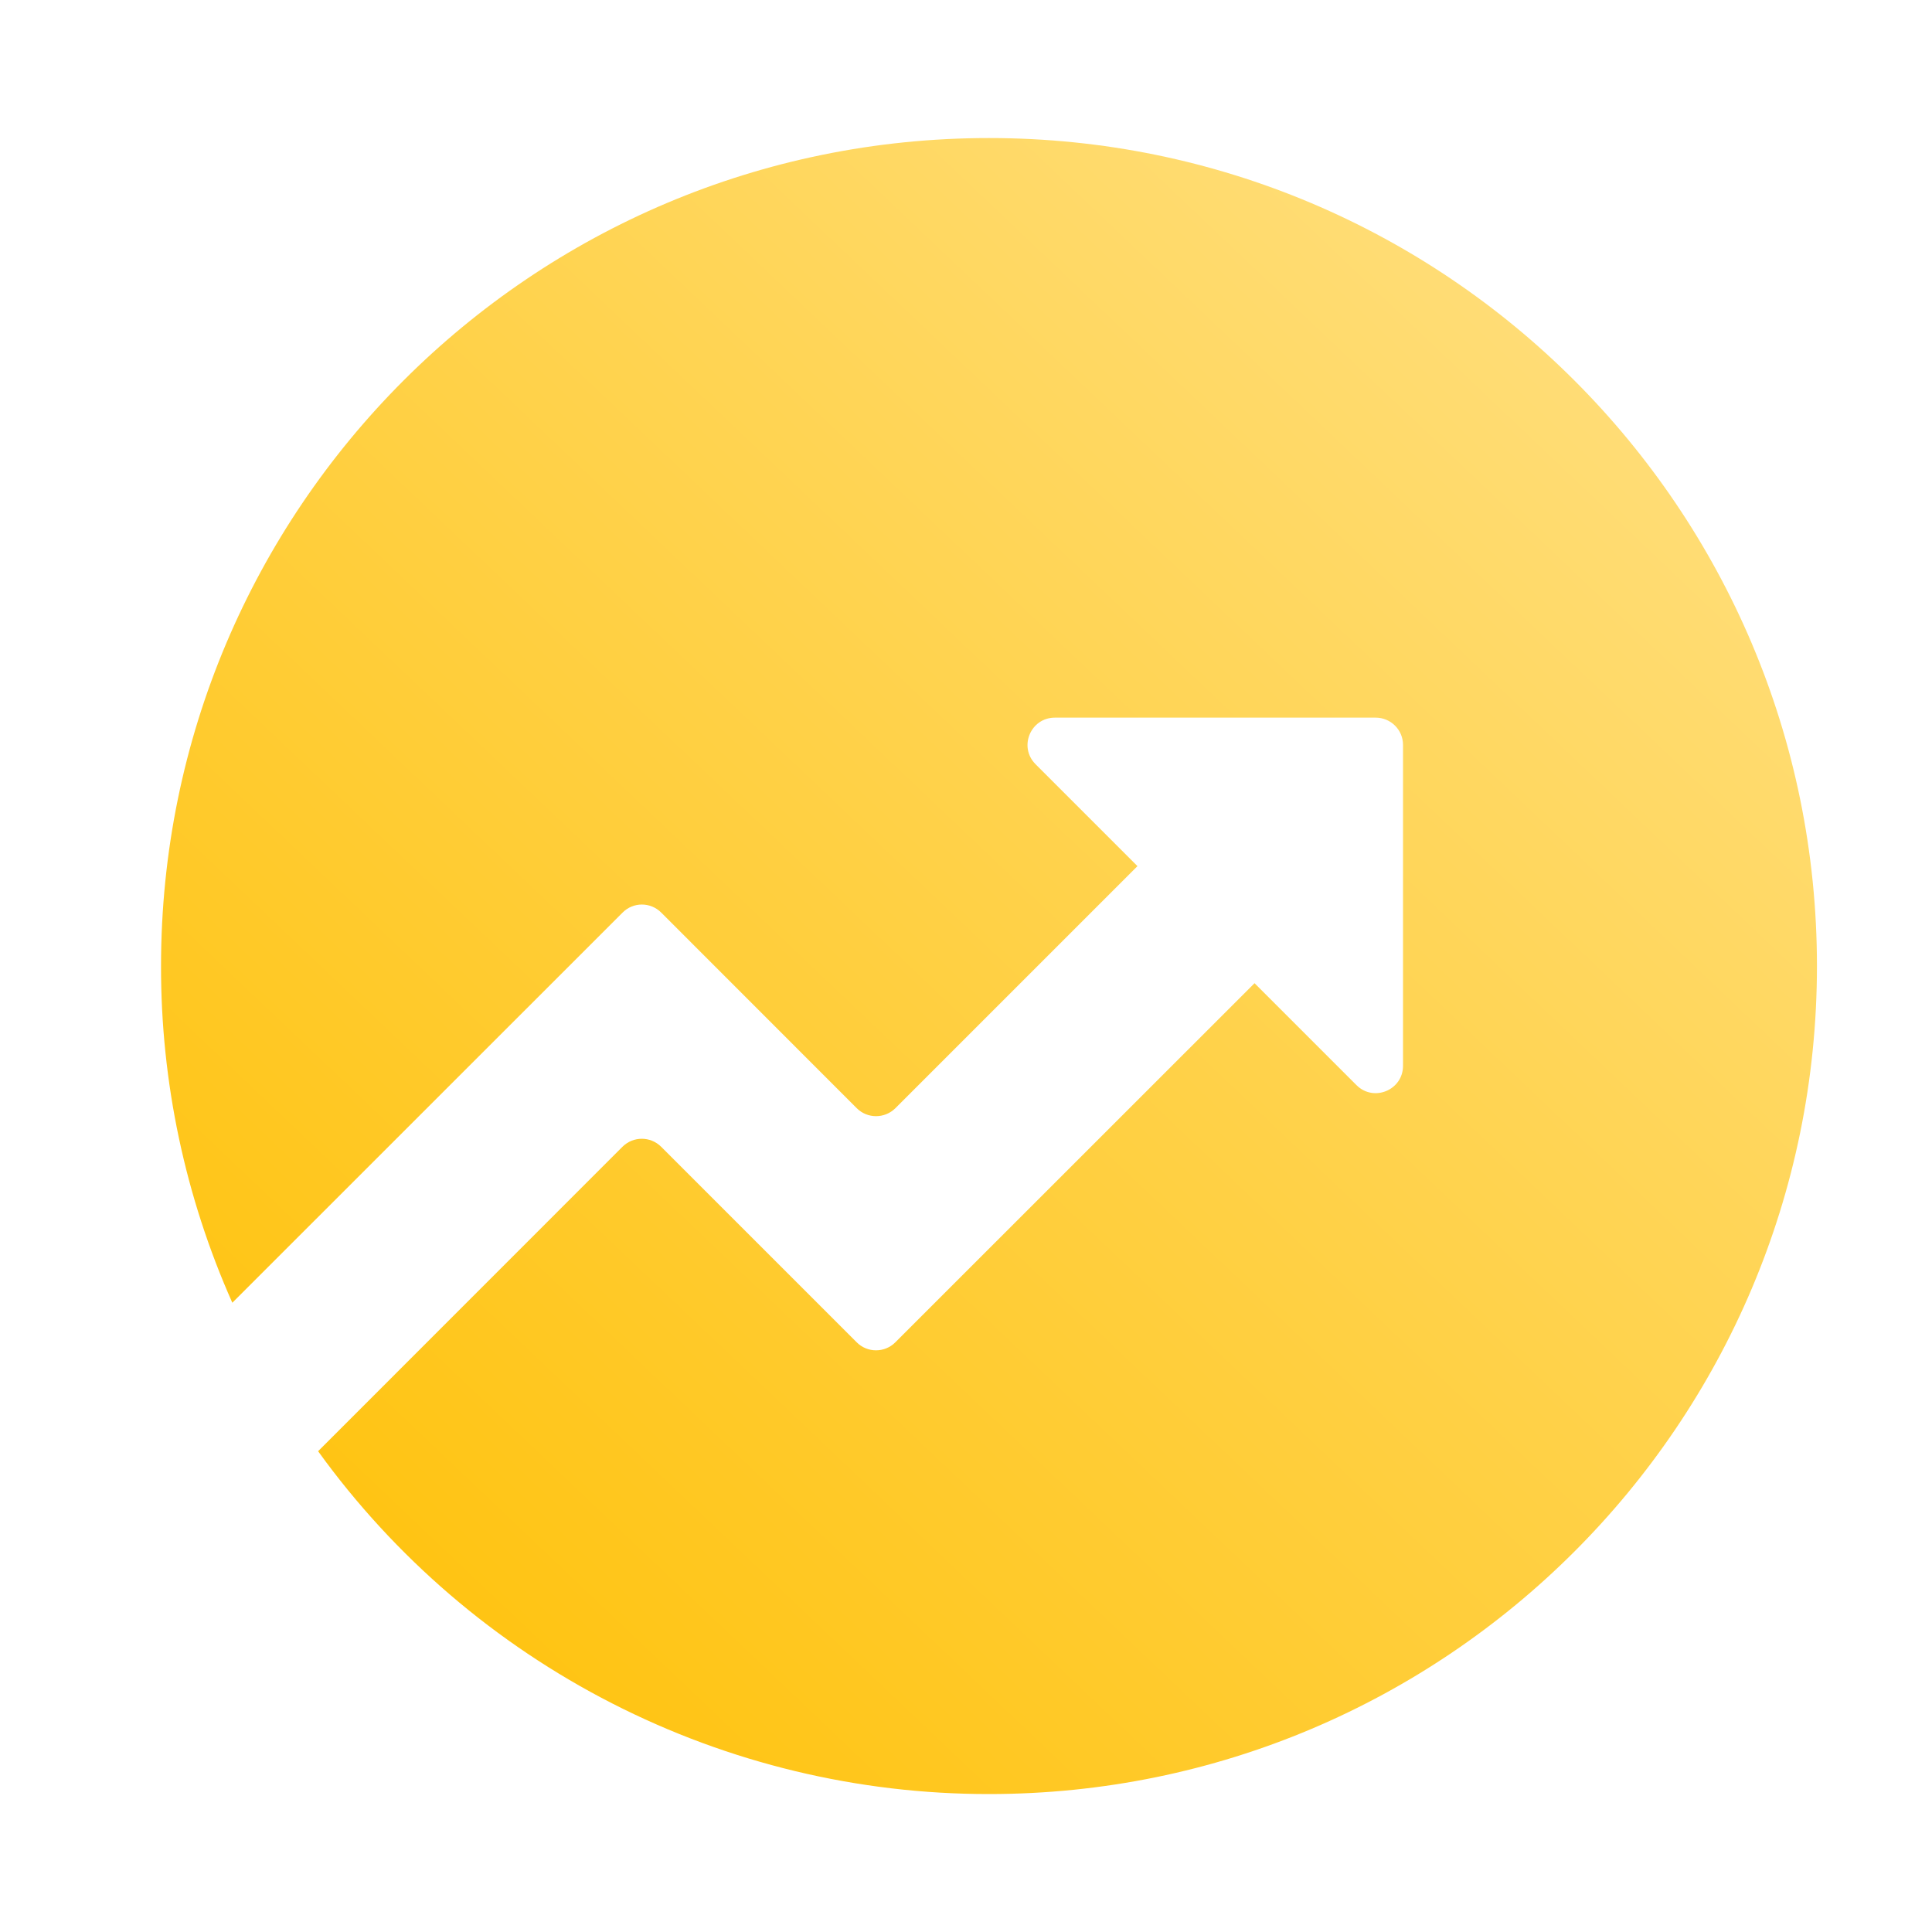 <svg width="20" height="20" viewBox="0 0 20 20" fill="none" xmlns="http://www.w3.org/2000/svg">
<path d="M3.293 15.023L6.444 11.871C6.555 11.761 6.733 11.761 6.844 11.871L8.869 13.896C8.979 14.006 9.158 14.006 9.268 13.896L12.987 10.178L14.042 11.233C14.22 11.411 14.524 11.285 14.524 11.033V7.711C14.524 7.555 14.397 7.429 14.241 7.429H10.92C10.668 7.429 10.542 7.733 10.72 7.911L11.775 8.966L9.269 11.472C9.158 11.582 8.979 11.582 8.869 11.472L6.845 9.447C6.734 9.336 6.555 9.336 6.445 9.447L2.405 13.486C1.917 12.389 1.665 11.201 1.667 10C1.667 5.266 5.504 1.429 10.238 1.429C14.972 1.429 18.809 5.266 18.809 10C18.809 14.734 14.972 18.572 10.238 18.572C8.882 18.573 7.545 18.251 6.338 17.634C5.13 17.017 4.086 16.122 3.293 15.023Z" fill="url(#paint0_linear_20120_7018)"/>
<defs>
<linearGradient id="paint0_linear_20120_7018" x1="2.929" y1="14.929" x2="17.857" y2="-0.786" gradientUnits="userSpaceOnUse">
<stop stop-color="#FFC413"/>
<stop offset="1" stop-color="#FFE38F"/>
</linearGradient>
</defs>
</svg>
